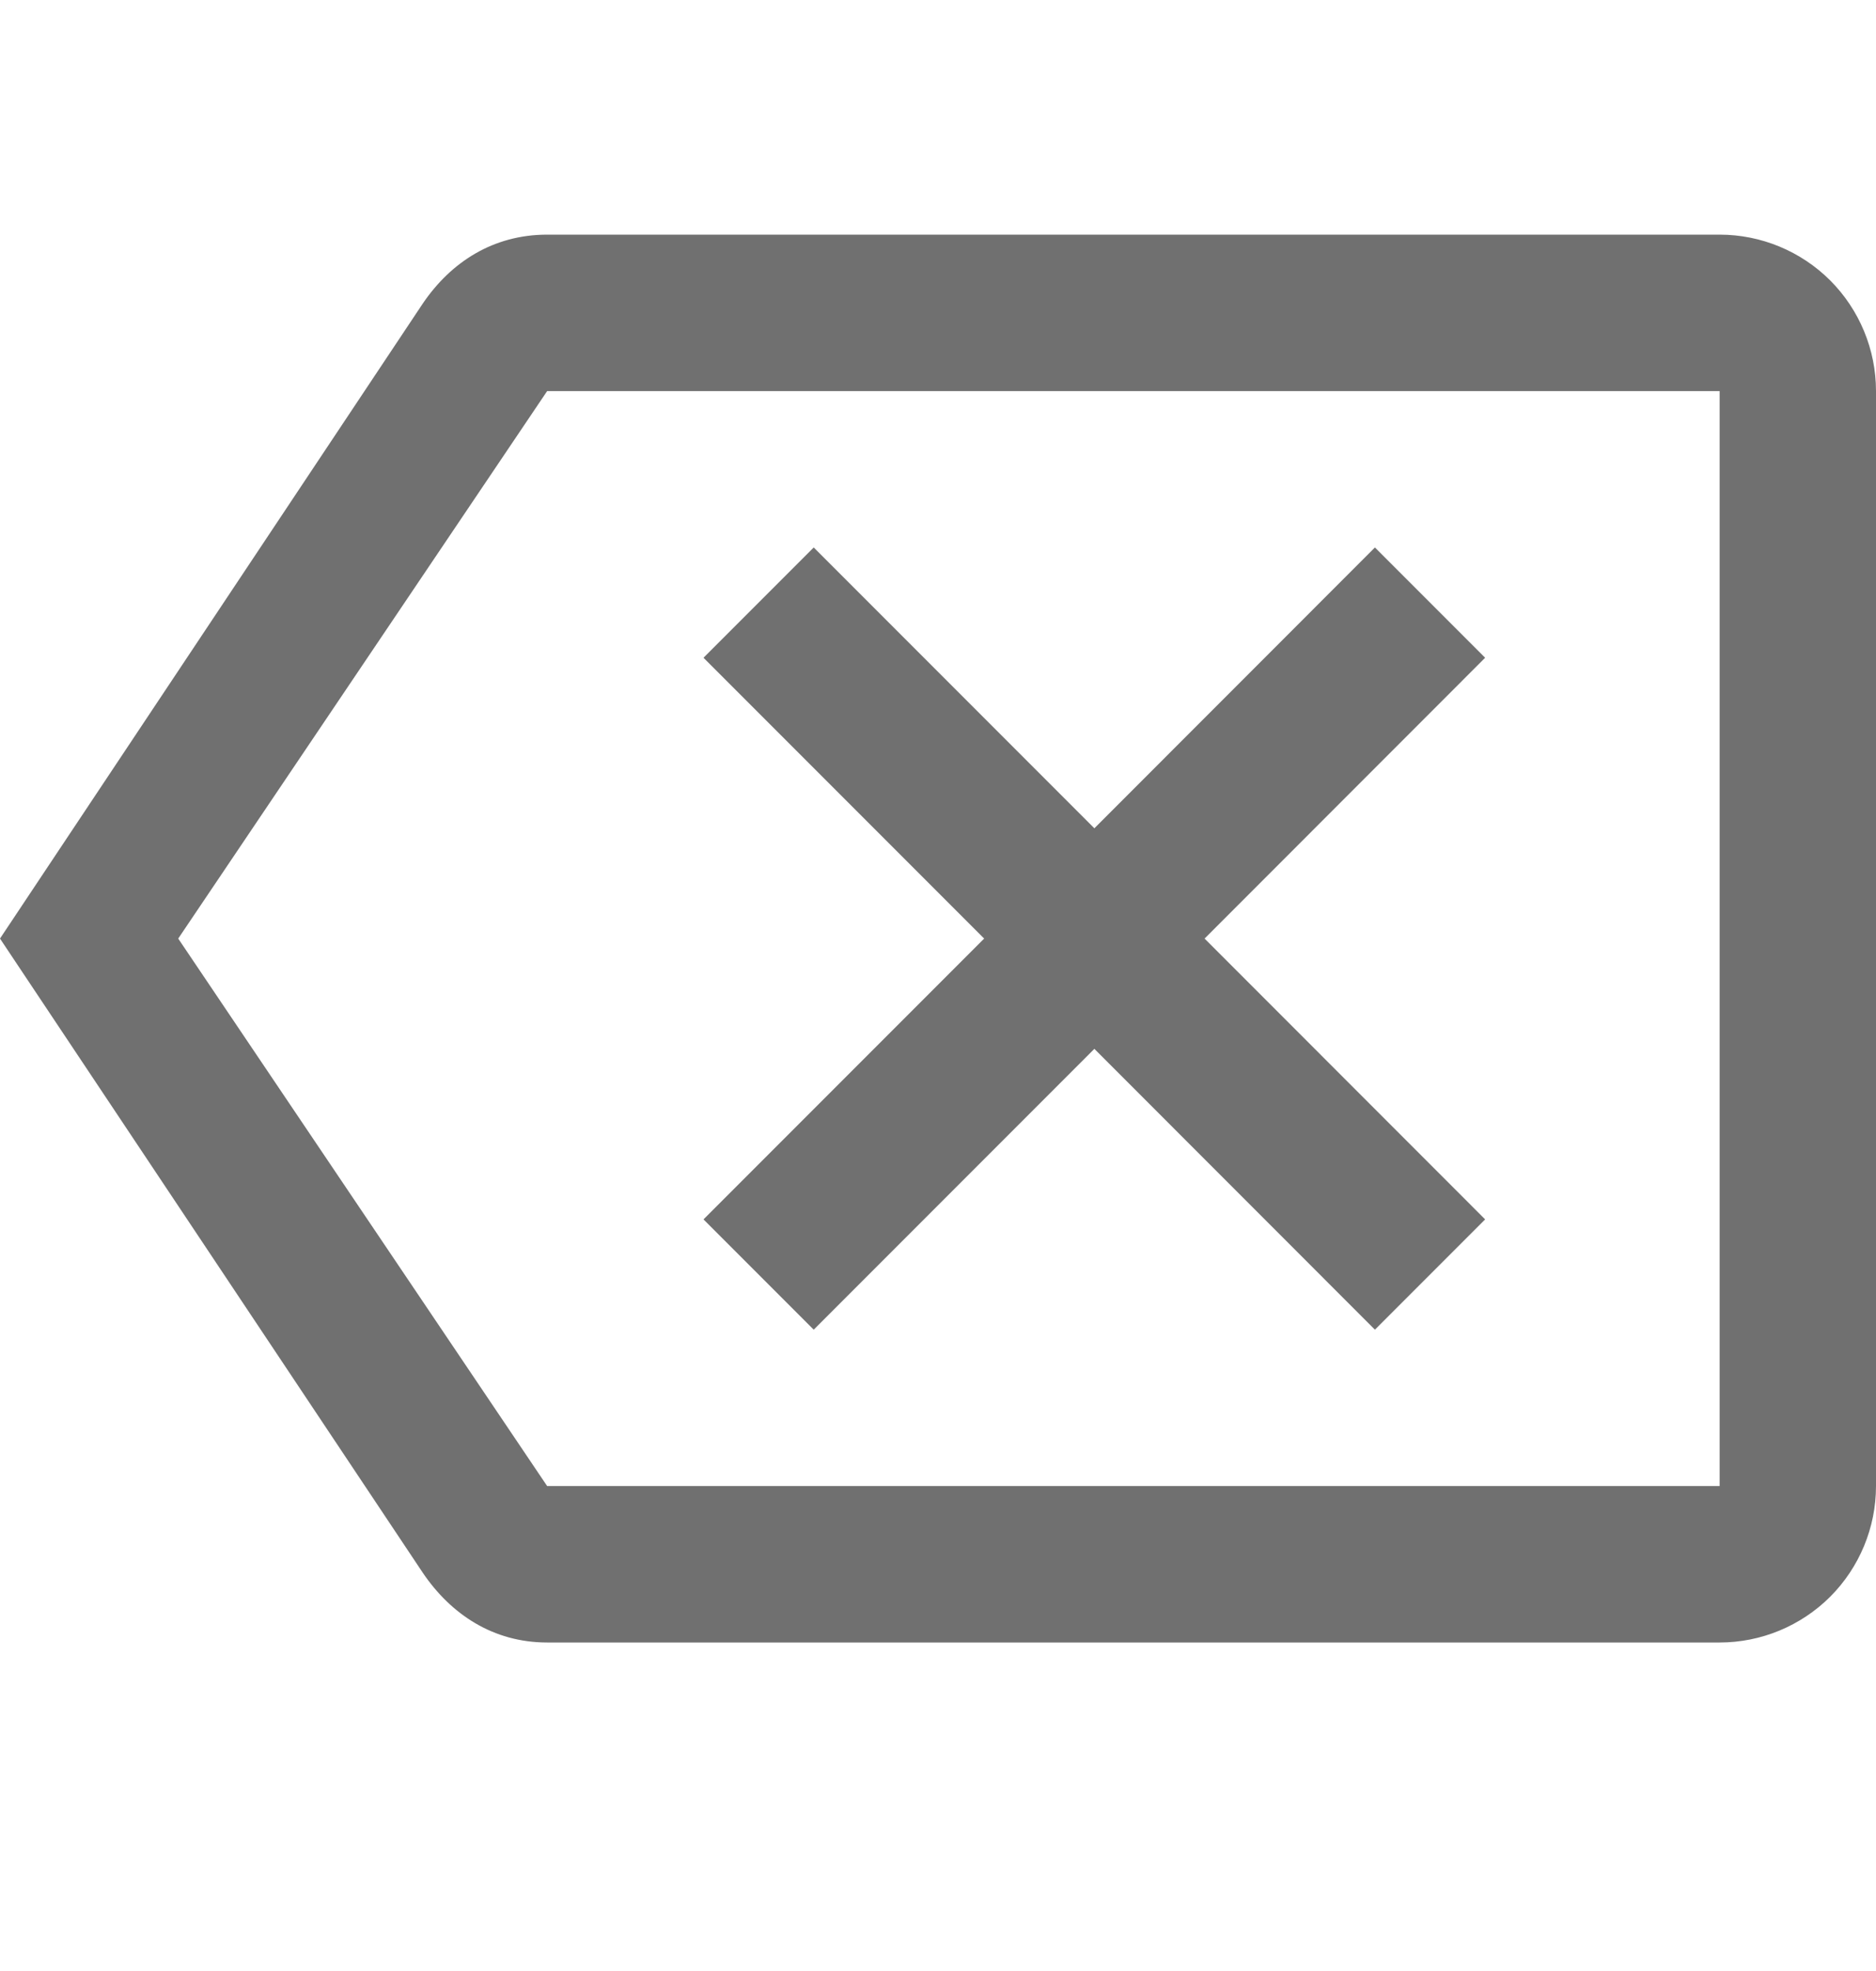 <svg width="20" height="21" viewBox="0 0 20 21" fill="none" xmlns="http://www.w3.org/2000/svg">
<path d="M15.833 12.992L14.658 14.167L11.667 11.175L8.675 14.167L7.5 12.992L10.492 10L7.5 7.008L8.675 5.833L11.667 8.825L14.658 5.833L15.833 7.008L12.842 10L15.833 12.992ZM18.333 2.5C18.775 2.5 19.199 2.676 19.512 2.988C19.824 3.301 20 3.725 20 4.167V15.833C20 16.275 19.824 16.699 19.512 17.012C19.199 17.324 18.775 17.5 18.333 17.5H5.833C5.258 17.5 4.808 17.2 4.508 16.758L0 10L4.508 3.233C4.808 2.792 5.258 2.5 5.833 2.5H18.333ZM18.333 4.167H5.833L1.9 10L5.833 15.833H18.333V4.167Z" fill="#707070"/>
</svg>
